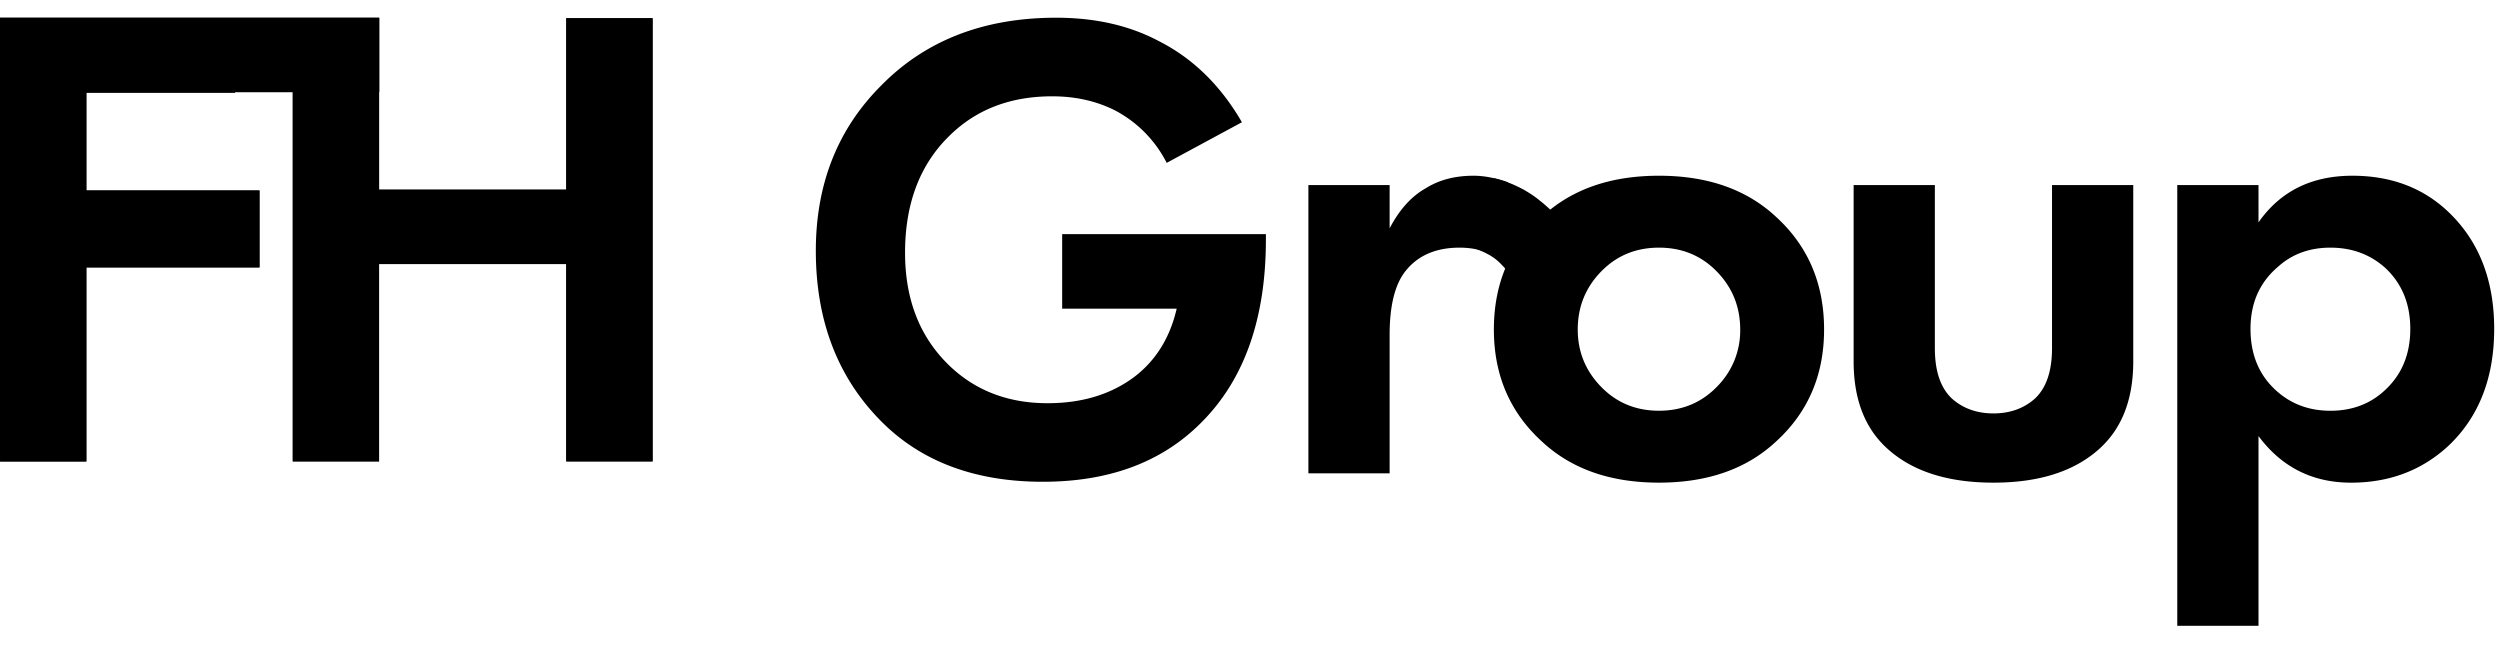 <svg xmlns="http://www.w3.org/2000/svg" fill="none" viewBox="0 0 120 31"><path fill="#000" d="M11.283.874v3.572H4.145V9.2h6.691v3.572H4.145v9.377H.003V.874h11.28z"/><path fill="#000" d="M11.283.874v3.572H4.145V9.2h6.691v3.572H4.145v9.377H.003V.874h11.28zm6.913 0v8.23h8.985V.873h4.143v21.274H27.18v-9.473h-8.985v9.473h-4.142V.874h4.142z"/><path fill="#000" d="M18.196.874v8.23h8.985V.873h4.143v21.274H27.18v-9.473h-8.985v9.473h-4.142V.874h4.142z"/><path fill="#000" d="M18.2.851H0v3.571h18.2V.852z"/><path fill="#000" d="M18.2.851H0v3.571h18.2V.852zm-5.745 8.292H2.418v3.692h10.037V9.143z"/><path fill="#000" d="M12.455 9.143H2.418v3.692h10.037V9.143zm95.953 11.787v9.108h-3.899V8.883h3.899v1.79c1.044-1.492 2.546-2.238 4.506-2.238 1.917 0 3.494.618 4.729 1.854 1.385 1.384 2.078 3.217 2.078 5.496 0 2.344-.725 4.208-2.173 5.593-1.279 1.193-2.845 1.79-4.698 1.79-1.854 0-3.334-.746-4.442-2.238zm3.451-9.043c-1.001 0-1.843.308-2.524.926-.874.746-1.311 1.736-1.311 2.972 0 1.257.426 2.259 1.279 3.004.703.618 1.555.927 2.556.927 1.044 0 1.918-.33 2.621-.99.809-.746 1.214-1.726 1.214-2.94 0-1.194-.394-2.163-1.182-2.909-.725-.66-1.609-.99-2.653-.99zM88.974 8.883h3.899v7.829c0 1.108.277 1.917.83 2.429.533.468 1.194.703 1.982.703s1.449-.235 1.981-.703c.554-.512.831-1.321.831-2.429v-7.83h3.899v8.47c0 1.853-.565 3.27-1.694 4.25-1.193 1.043-2.865 1.565-5.017 1.565s-3.824-.522-5.017-1.566c-1.13-.98-1.694-2.396-1.694-4.25V8.883zm-14.935 1.501c1.406-1.3 3.27-1.949 5.592-1.949 2.322 0 4.186.65 5.593 1.95 1.555 1.406 2.332 3.216 2.332 5.432 0 2.195-.777 3.995-2.332 5.4-1.407 1.3-3.27 1.95-5.593 1.95-2.322 0-4.186-.65-5.592-1.95-1.556-1.405-2.333-3.205-2.333-5.4 0-2.216.777-4.026 2.333-5.433zm2.812 8.181c.745.767 1.672 1.15 2.78 1.15 1.108 0 2.035-.383 2.78-1.15a3.805 3.805 0 001.119-2.748c0-1.086-.373-2.013-1.119-2.78-.745-.767-1.672-1.15-2.78-1.15-1.108 0-2.035.383-2.78 1.15-.746.767-1.119 1.694-1.119 2.78 0 1.065.373 1.982 1.119 2.748zM62.803 22.72V8.883h3.899v2.077c.469-.895 1.044-1.534 1.725-1.918.64-.404 1.406-.607 2.301-.607.512 0 1.066.107 1.662.32l-.511 3.643c-.49-.341-1.097-.511-1.822-.511-1.129 0-1.992.372-2.588 1.118-.512.64-.767 1.662-.767 3.068v6.647h-3.899zm-11.819-7.904v-3.579h9.779v.256c0 3.813-1.044 6.753-3.132 8.82-1.875 1.875-4.4 2.812-7.574 2.812-3.238 0-5.816-.959-7.733-2.876-2.11-2.11-3.164-4.847-3.164-8.213 0-3.196 1.044-5.837 3.132-7.925 2.13-2.173 4.932-3.26 8.404-3.26 1.875 0 3.516.373 4.922 1.119 1.64.83 2.972 2.13 3.994 3.898l-3.61 1.95a5.823 5.823 0 00-2.493-2.525c-.895-.447-1.897-.67-3.004-.67-2.003 0-3.643.628-4.922 1.885-1.427 1.384-2.14 3.26-2.14 5.624 0 2.237.702 4.037 2.108 5.4 1.257 1.215 2.834 1.822 4.73 1.822 1.662 0 3.057-.426 4.186-1.278 1.023-.788 1.694-1.875 2.014-3.26h-5.497z"/><path fill="#000" d="M71.695 8.552s1.03.182 2.048.945c1.017.763 1.254 1.295 1.254 1.295l-2.004 3.11s-.635-1.036-1.236-1.488c-.651-.49-1.938-.802-1.938-.802l1.876-3.06z"/></svg>